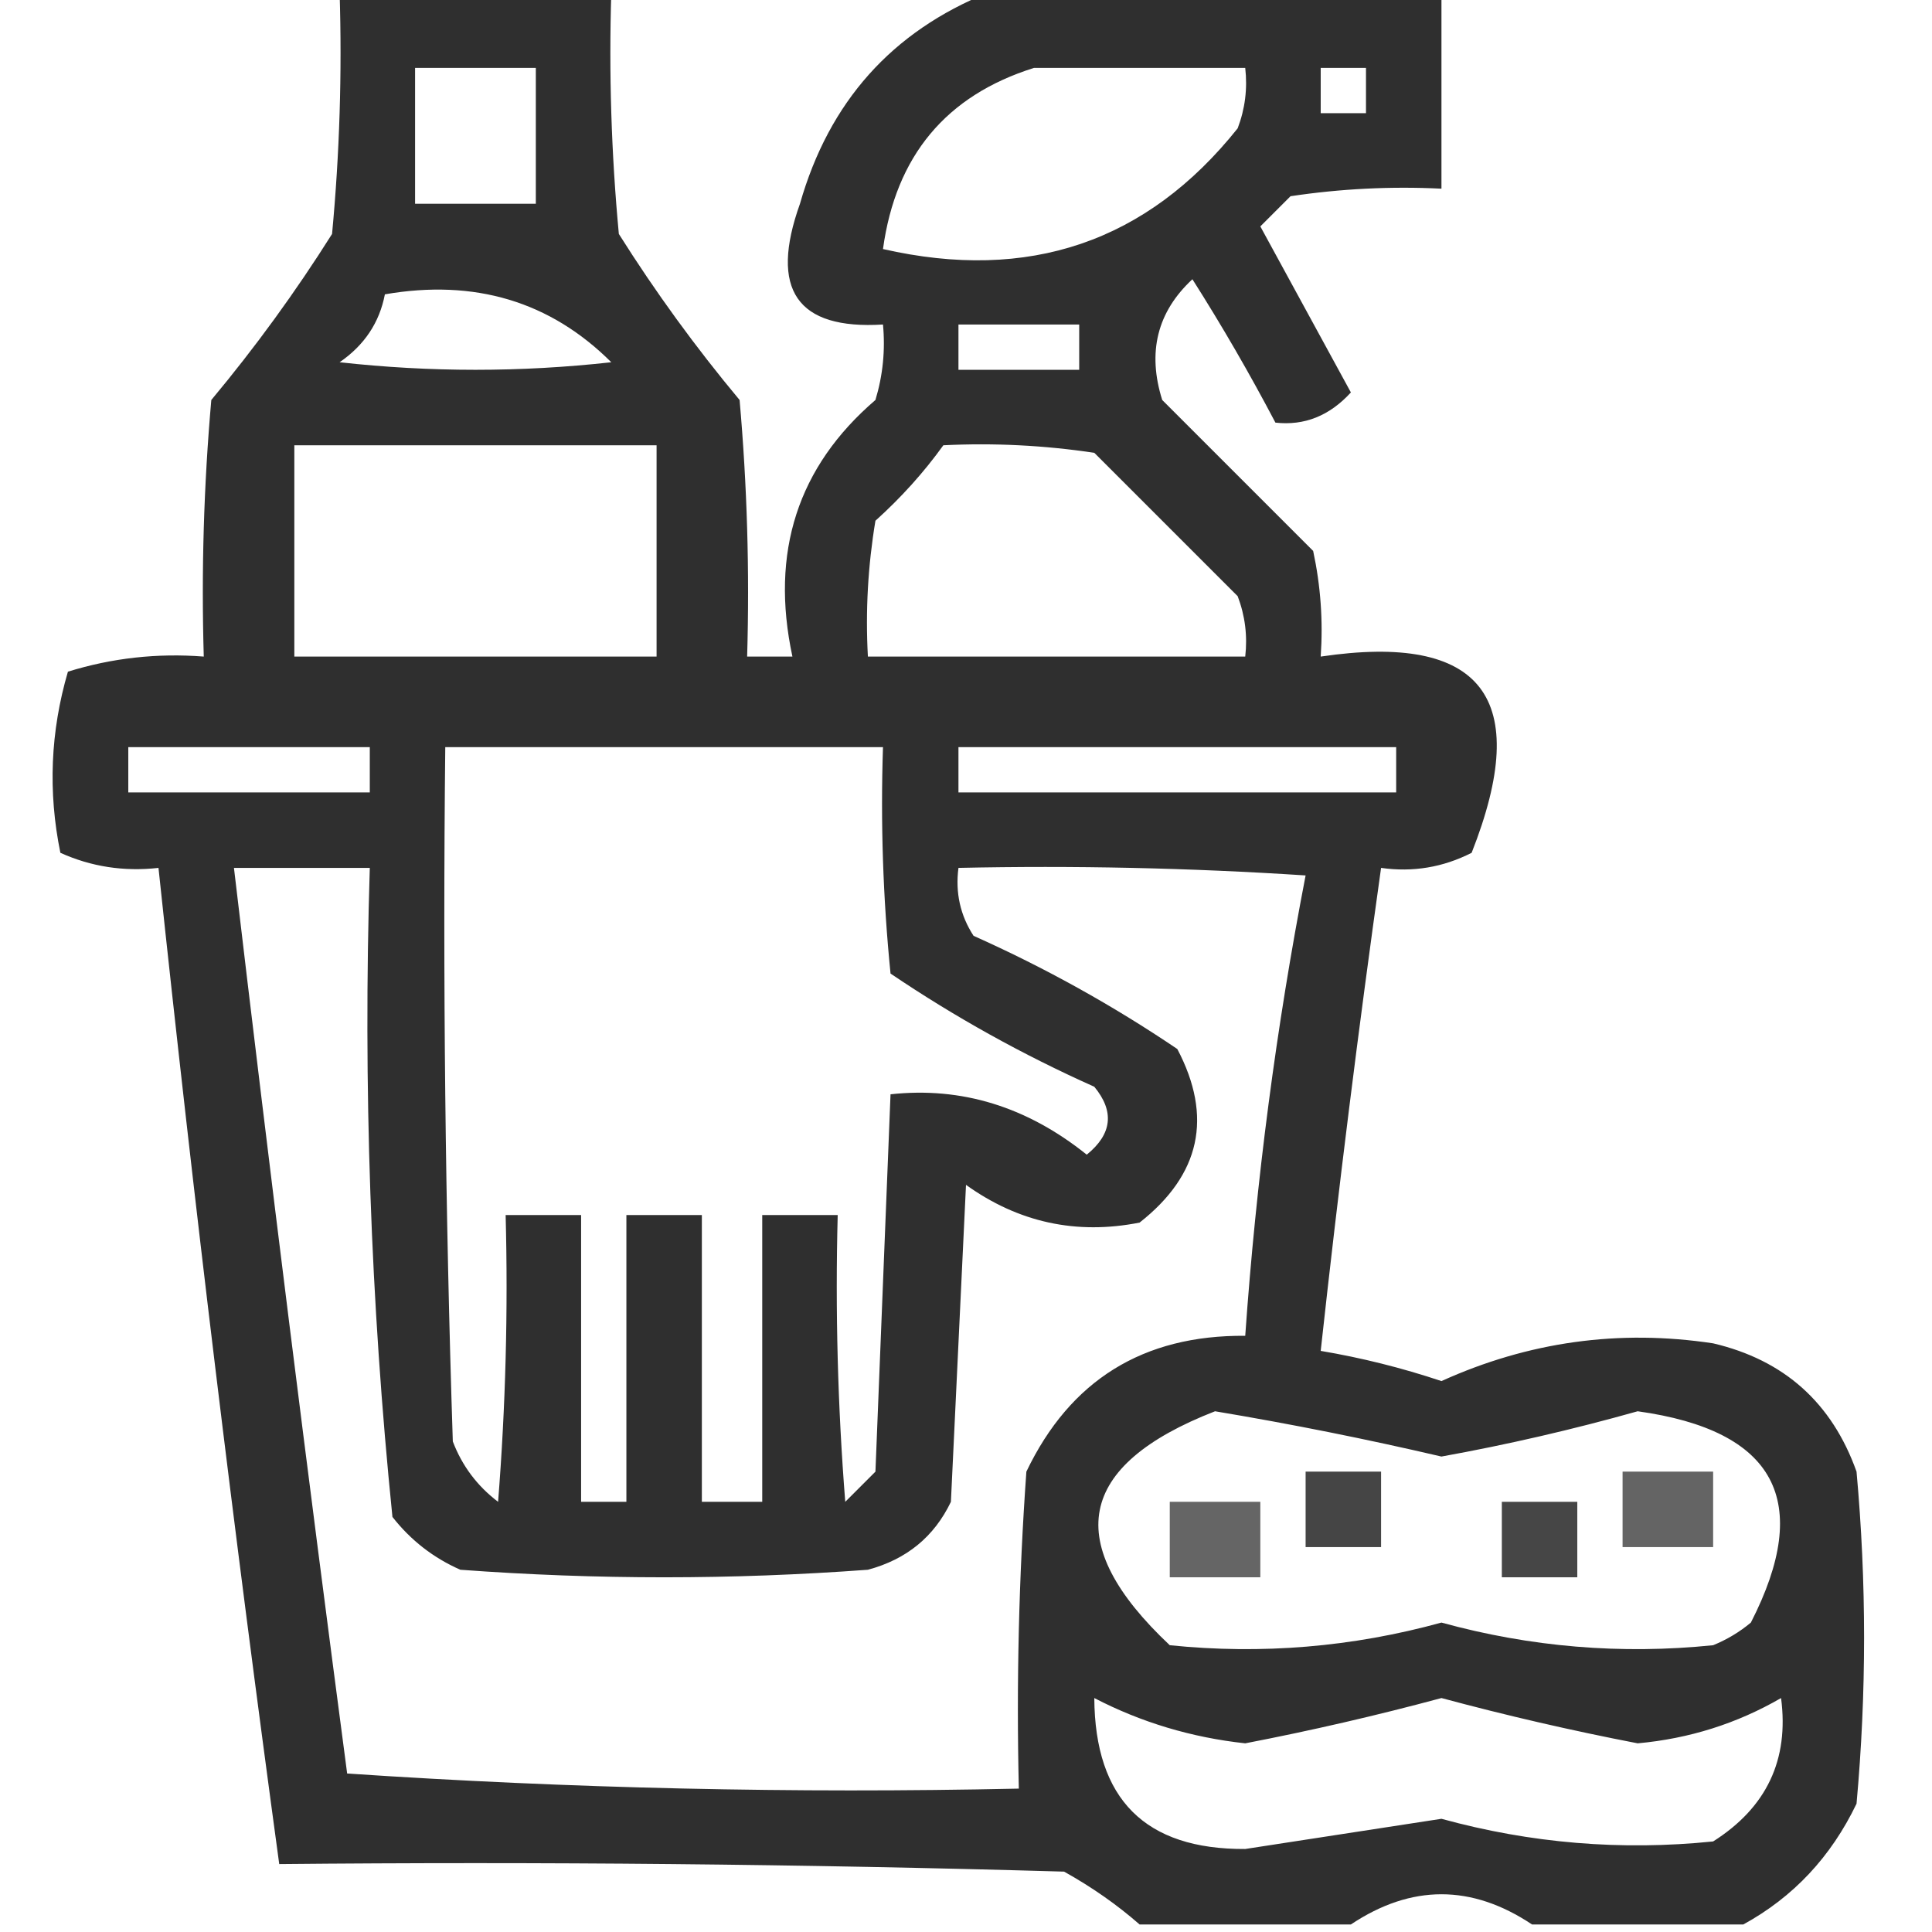 <?xml version="1.0" encoding="UTF-8"?>
<!DOCTYPE svg PUBLIC "-//W3C//DTD SVG 1.1//EN" "http://www.w3.org/Graphics/SVG/1.1/DTD/svg11.dtd">
<svg xmlns="http://www.w3.org/2000/svg" version="1.1" width="128px" height="128px" style="shape-rendering:geometricPrecision; text-rendering:geometricPrecision; image-rendering:optimizeQuality; fill-rule:evenodd; clip-rule:evenodd" xmlns:xlink="http://www.w3.org/1999/xlink">
<g><path style="opacity:0.816" fill="#000000" d="M 22.5,-0.5 C 28.5,-0.5 34.5,-0.5 40.5,-0.5C 40.334,4.844 40.501,10.177 41,15.5C 43.422,19.344 46.089,23.011 49,26.5C 49.499,32.157 49.666,37.824 49.5,43.5C 50.5,43.5 51.5,43.5 52.5,43.5C 51.016,36.588 52.849,30.921 58,26.5C 58.493,24.866 58.66,23.199 58.5,21.5C 52.796,21.854 50.963,19.187 53,13.5C 54.926,6.745 59.093,2.078 65.5,-0.5C 75.5,-0.5 85.5,-0.5 95.5,-0.5C 95.5,3.833 95.5,8.167 95.5,12.5C 92.15,12.335 88.817,12.502 85.5,13C 84.833,13.667 84.167,14.333 83.5,15C 85.5,18.667 87.5,22.333 89.5,26C 88.086,27.548 86.42,28.215 84.5,28C 82.793,24.752 80.96,21.585 79,18.5C 76.669,20.664 76.003,23.331 77,26.5C 80.333,29.833 83.667,33.167 87,36.5C 87.497,38.81 87.663,41.143 87.5,43.5C 98.216,41.908 101.549,46.241 97.5,56.5C 95.604,57.466 93.604,57.799 91.5,57.5C 90.003,68.141 88.67,78.808 87.5,89.5C 90.204,89.956 92.87,90.622 95.5,91.5C 101.262,88.891 107.262,88.057 113.5,89C 118.206,90.105 121.373,92.938 123,97.5C 123.667,104.833 123.667,112.167 123,119.5C 121.31,123.021 118.81,125.688 115.5,127.5C 110.833,127.5 106.167,127.5 101.5,127.5C 97.5,124.833 93.5,124.833 89.5,127.5C 84.833,127.5 80.167,127.5 75.5,127.5C 74.013,126.196 72.346,125.03 70.5,124C 53.17,123.5 35.837,123.333 18.5,123.5C 15.505,101.54 12.838,79.54 10.5,57.5C 8.207,57.756 6.041,57.423 4,56.5C 3.173,52.459 3.34,48.459 4.5,44.5C 7.421,43.593 10.421,43.26 13.5,43.5C 13.334,37.824 13.501,32.157 14,26.5C 16.911,23.011 19.578,19.344 22,15.5C 22.499,10.177 22.666,4.844 22.5,-0.5 Z M 27.5,4.5 C 30.167,4.5 32.833,4.5 35.5,4.5C 35.5,7.5 35.5,10.5 35.5,13.5C 32.833,13.5 30.167,13.5 27.5,13.5C 27.5,10.5 27.5,7.5 27.5,4.5 Z M 68.5,4.5 C 73.167,4.5 77.833,4.5 82.5,4.5C 82.657,5.873 82.49,7.207 82,8.5C 75.989,16.035 68.156,18.702 58.5,16.5C 59.346,10.329 62.679,6.329 68.5,4.5 Z M 87.5,4.5 C 88.5,4.5 89.5,4.5 90.5,4.5C 90.5,5.5 90.5,6.5 90.5,7.5C 89.5,7.5 88.5,7.5 87.5,7.5C 87.5,6.5 87.5,5.5 87.5,4.5 Z M 25.5,19.5 C 31.456,18.471 36.456,19.971 40.5,24C 34.5,24.667 28.5,24.667 22.5,24C 24.141,22.871 25.141,21.371 25.5,19.5 Z M 63.5,21.5 C 66.167,21.5 68.833,21.5 71.5,21.5C 71.5,22.5 71.5,23.5 71.5,24.5C 68.833,24.5 66.167,24.5 63.5,24.5C 63.5,23.5 63.5,22.5 63.5,21.5 Z M 19.5,29.5 C 27.5,29.5 35.5,29.5 43.5,29.5C 43.5,34.167 43.5,38.833 43.5,43.5C 35.5,43.5 27.5,43.5 19.5,43.5C 19.5,38.833 19.5,34.167 19.5,29.5 Z M 62.5,29.5 C 65.85,29.335 69.183,29.502 72.5,30C 75.667,33.167 78.833,36.333 82,39.5C 82.49,40.793 82.657,42.127 82.5,43.5C 74.167,43.5 65.833,43.5 57.5,43.5C 57.335,40.482 57.502,37.482 58,34.5C 59.707,32.962 61.207,31.296 62.5,29.5 Z M 8.5,49.5 C 13.833,49.5 19.167,49.5 24.5,49.5C 24.5,50.5 24.5,51.5 24.5,52.5C 19.167,52.5 13.833,52.5 8.5,52.5C 8.5,51.5 8.5,50.5 8.5,49.5 Z M 29.5,49.5 C 39.167,49.5 48.833,49.5 58.5,49.5C 58.334,54.511 58.501,59.511 59,64.5C 63.258,67.38 67.758,69.88 72.5,72C 73.849,73.635 73.682,75.135 72,76.5C 68.039,73.321 63.706,71.987 59,72.5C 58.667,80.833 58.333,89.167 58,97.5C 57.333,98.167 56.667,98.833 56,99.5C 55.501,93.175 55.334,86.842 55.5,80.5C 53.833,80.5 52.167,80.5 50.5,80.5C 50.5,86.833 50.5,93.167 50.5,99.5C 49.167,99.5 47.833,99.5 46.5,99.5C 46.5,93.167 46.5,86.833 46.5,80.5C 44.833,80.5 43.167,80.5 41.5,80.5C 41.5,86.833 41.5,93.167 41.5,99.5C 40.5,99.5 39.5,99.5 38.5,99.5C 38.5,93.167 38.5,86.833 38.5,80.5C 36.833,80.5 35.167,80.5 33.5,80.5C 33.666,86.842 33.499,93.175 33,99.5C 31.615,98.45 30.615,97.116 30,95.5C 29.5,80.17 29.333,64.837 29.5,49.5 Z M 63.5,49.5 C 73.167,49.5 82.833,49.5 92.5,49.5C 92.5,50.5 92.5,51.5 92.5,52.5C 82.833,52.5 73.167,52.5 63.5,52.5C 63.5,51.5 63.5,50.5 63.5,49.5 Z M 15.5,57.5 C 18.5,57.5 21.5,57.5 24.5,57.5C 24.051,71.906 24.551,86.239 26,100.5C 27.214,102.049 28.714,103.215 30.5,104C 39.5,104.667 48.5,104.667 57.5,104C 60.057,103.315 61.891,101.815 63,99.5C 63.333,92.5 63.667,85.5 64,78.5C 67.479,80.994 71.313,81.827 75.5,81C 79.533,77.832 80.367,73.999 78,69.5C 73.742,66.62 69.242,64.12 64.5,62C 63.62,60.644 63.286,59.144 63.5,57.5C 71.174,57.334 78.841,57.5 86.5,58C 84.556,68.047 83.223,78.214 82.5,88.5C 75.732,88.444 70.898,91.444 68,97.5C 67.5,104.492 67.334,111.492 67.5,118.5C 52.588,118.824 37.755,118.491 23,117.5C 20.358,97.509 17.858,77.509 15.5,57.5 Z M 80.5,93.5 C 85.529,94.34 90.529,95.34 95.5,96.5C 99.872,95.71 104.205,94.71 108.5,93.5C 117.632,94.769 120.132,99.435 116,107.5C 115.25,108.126 114.416,108.626 113.5,109C 107.404,109.624 101.404,109.124 95.5,107.5C 89.596,109.124 83.596,109.624 77.5,109C 70.314,102.243 71.314,97.076 80.5,93.5 Z M 72.5,112.5 C 75.609,114.113 78.943,115.113 82.5,115.5C 86.874,114.656 91.207,113.656 95.5,112.5C 99.793,113.656 104.126,114.656 108.5,115.5C 111.912,115.19 115.079,114.19 118,112.5C 118.539,116.59 117.039,119.757 113.5,122C 107.404,122.624 101.404,122.124 95.5,120.5C 91.167,121.167 86.833,121.833 82.5,122.5C 75.873,122.54 72.54,119.207 72.5,112.5 Z"/></g>
<g><path style="opacity:0.729" fill="#000000" d="M 86.5,97.5 C 88.167,97.5 89.833,97.5 91.5,97.5C 91.5,99.167 91.5,100.833 91.5,102.5C 89.833,102.5 88.167,102.5 86.5,102.5C 86.5,100.833 86.5,99.167 86.5,97.5 Z"/></g>
<g><path style="opacity:0.607" fill="#000000" d="M 107.5,97.5 C 109.5,97.5 111.5,97.5 113.5,97.5C 113.5,99.167 113.5,100.833 113.5,102.5C 111.5,102.5 109.5,102.5 107.5,102.5C 107.5,100.833 107.5,99.167 107.5,97.5 Z"/></g>
<g><path style="opacity:0.603" fill="#000000" d="M 77.5,99.5 C 79.5,99.5 81.5,99.5 83.5,99.5C 83.5,101.167 83.5,102.833 83.5,104.5C 81.5,104.5 79.5,104.5 77.5,104.5C 77.5,102.833 77.5,101.167 77.5,99.5 Z"/></g>
<g><path style="opacity:0.724" fill="#000000" d="M 99.5,99.5 C 101.167,99.5 102.833,99.5 104.5,99.5C 104.5,101.167 104.5,102.833 104.5,104.5C 102.833,104.5 101.167,104.5 99.5,104.5C 99.5,102.833 99.5,101.167 99.5,99.5 Z"/></g>
</svg>
